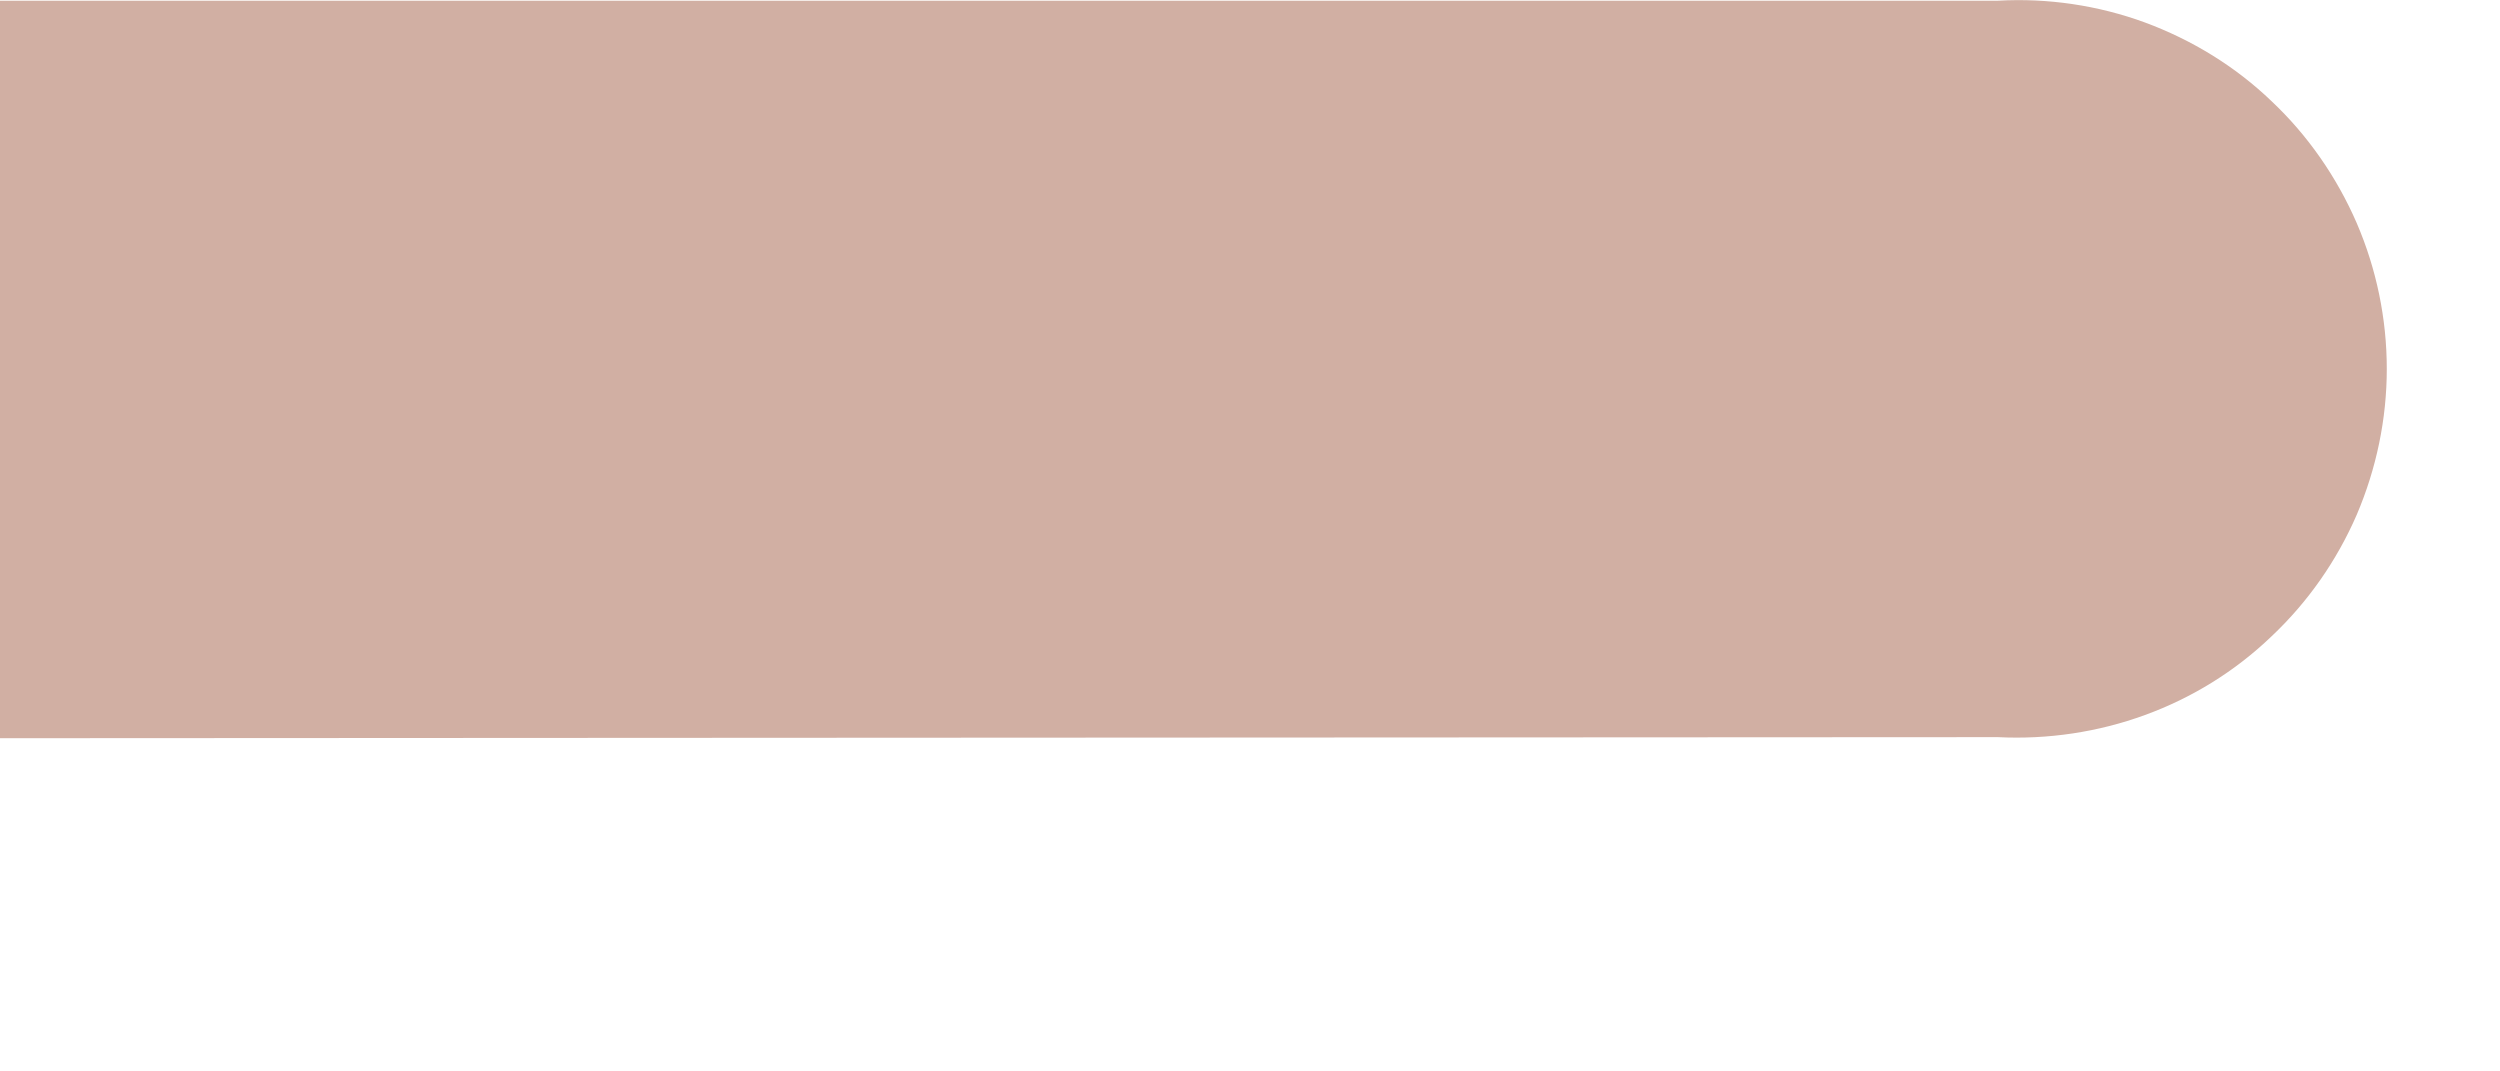 <?xml version="1.0" encoding="utf-8"?>
<svg xmlns="http://www.w3.org/2000/svg" fill="none" height="100%" overflow="visible" preserveAspectRatio="none" style="display: block;" viewBox="0 0 7 3" width="100%">
<path d="M0 2.067V0.002H5.594C5.734 -0.006 5.875 0.015 6.006 0.063C6.138 0.112 6.259 0.186 6.36 0.283C6.462 0.379 6.543 0.496 6.599 0.625C6.654 0.753 6.683 0.892 6.683 1.033C6.683 1.173 6.654 1.312 6.599 1.441C6.543 1.57 6.462 1.686 6.36 1.782C6.259 1.879 6.138 1.954 6.006 2.002C5.875 2.05 5.734 2.071 5.594 2.064L0 2.067Z" fill="#D1AFA3" id="Vector"/>
</svg>